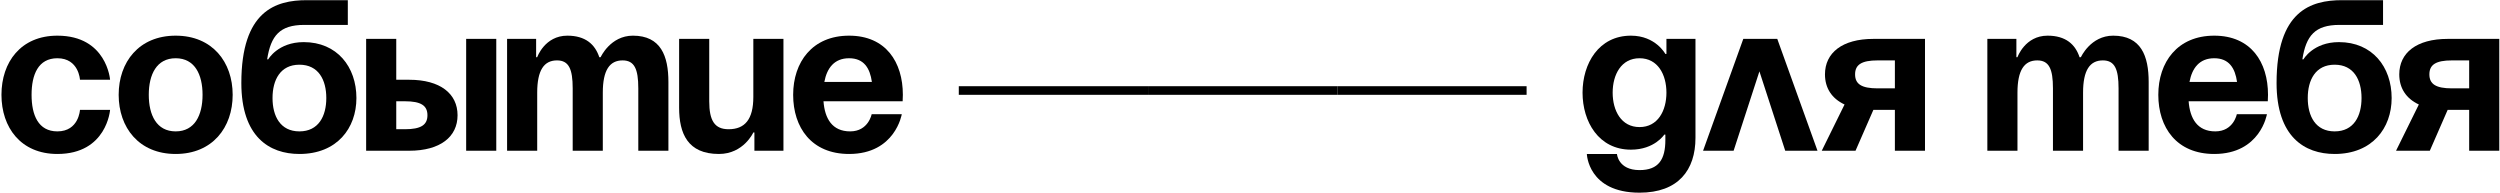 <?xml version="1.0" encoding="UTF-8"?> <svg xmlns="http://www.w3.org/2000/svg" width="879" height="68" viewBox="0 0 879 68" fill="none"> <path d="M0.513 33.337C0.513 44.832 7.319 54.135 20.176 54.135C37.57 54.135 38.705 38.631 38.705 38.631H28.117C28.117 38.631 27.739 46.194 20.176 46.194C13.445 46.194 11.101 40.446 11.101 33.337C11.101 26.228 13.445 20.48 20.176 20.48C27.739 20.48 28.117 28.043 28.117 28.043H38.705C38.705 28.043 37.57 12.539 20.176 12.539C7.319 12.539 0.513 21.841 0.513 33.337Z" fill="black"></path> <path d="M52.312 33.337C52.312 26.228 55.035 20.48 61.766 20.48C68.496 20.48 71.219 26.228 71.219 33.337C71.219 40.446 68.496 46.194 61.766 46.194C55.035 46.194 52.312 40.446 52.312 33.337ZM41.724 33.337C41.724 44.832 48.833 54.135 61.766 54.135C74.698 54.135 81.807 44.832 81.807 33.337C81.807 21.841 74.698 12.539 61.766 12.539C48.833 12.539 41.724 21.841 41.724 33.337Z" fill="black"></path> <path d="M95.822 34.471C95.822 28.119 98.544 22.749 105.275 22.749C112.006 22.749 114.729 28.119 114.729 34.471C114.729 40.824 112.006 46.194 105.275 46.194C98.544 46.194 95.822 40.824 95.822 34.471ZM105.275 54.135C118.51 54.135 125.317 45.059 125.317 34.471C125.317 23.505 118.51 14.808 106.788 14.808C97.713 14.808 94.309 20.858 94.309 20.858H93.931C95.217 12.539 98.393 8.758 106.939 8.758H122.292V0.061H107.847C96.881 0.061 84.856 3.842 84.856 29.177C84.856 48.084 94.687 54.135 105.275 54.135Z" fill="black"></path> <path d="M128.735 53H143.86C154.826 53 160.877 48.084 160.877 40.522C160.877 32.959 154.826 28.043 143.86 28.043H139.323V13.674H128.735V53ZM142.348 35.606C148.02 35.606 150.289 37.118 150.289 40.522C150.289 43.925 148.02 45.437 142.348 45.437H139.323V35.606H142.348ZM174.49 13.674H163.902V53H174.49V13.674Z" fill="black"></path> <path d="M201.358 53H211.946V32.581C211.946 24.64 214.366 21.236 218.904 21.236C223.064 21.236 224.425 24.262 224.425 31.068V53H235.013V28.799C235.013 19.724 232.366 12.539 222.534 12.539C214.593 12.539 211.19 20.102 211.19 20.102H210.812L210.736 20.178C209.224 15.564 205.82 12.539 199.468 12.539C191.527 12.539 188.88 20.102 188.88 20.102H188.502V13.674H178.292V53H188.88V32.581C188.88 24.64 191.3 21.236 195.838 21.236C199.997 21.236 201.358 24.262 201.358 31.068V53Z" fill="black"></path> <path d="M275.459 13.674H264.871V34.093C264.871 42.034 261.846 45.437 256.174 45.437C251.258 45.437 249.367 42.412 249.367 35.606V13.674H238.779V37.875C238.779 46.95 241.805 54.135 252.771 54.135C261.468 54.135 264.871 46.572 264.871 46.572H265.249V53H275.459V13.674Z" fill="black"></path> <path d="M278.874 33.337C278.874 44.832 285.303 54.135 298.537 54.135C314.798 54.135 317.066 40.143 317.066 40.143H306.478C306.478 40.143 305.344 46.194 298.916 46.194C292.563 46.194 289.991 41.656 289.538 35.606H317.369C317.369 35.606 317.444 34.244 317.444 33.337C317.444 21.841 311.47 12.539 298.537 12.539C285.605 12.539 278.874 21.841 278.874 33.337ZM298.537 20.48C303.756 20.48 305.873 23.959 306.554 28.799H289.84C290.748 23.959 293.319 20.48 298.537 20.48Z" fill="black"></path> <path d="M337.111 33.337H403.663V30.312H337.111V33.337Z" fill="black"></path> <path d="M403.655 33.337H470.207V30.312H403.655V33.337Z" fill="black"></path> <path d="M470.198 33.337H536.751V30.312H470.198V33.337Z" fill="black"></path> <path d="M596.128 13.674H585.918V18.968H585.54C585.54 18.968 582.137 12.539 573.44 12.539C562.095 12.539 556.423 22.371 556.423 32.581C556.423 42.79 562.095 52.622 573.44 52.622C581.759 52.622 585.162 47.328 585.162 47.328H585.54V49.219C585.54 56.025 583.196 59.807 576.465 59.807C568.902 59.807 568.524 54.135 568.524 54.135H557.936C557.936 54.135 558.314 67.748 576.465 67.748C590.078 67.748 596.128 59.807 596.128 48.462V13.674ZM585.918 32.581C585.918 38.933 582.893 44.681 576.465 44.681C570.036 44.681 567.011 38.933 567.011 32.581C567.011 26.228 570.036 20.48 576.465 20.48C582.893 20.48 585.918 26.228 585.918 32.581Z" fill="black"></path> <path d="M598.799 53H609.538L618.613 25.093L627.689 53H639.033L624.89 13.674H612.941L598.799 53Z" fill="black"></path> <path d="M676.828 13.674H658.678C647.712 13.674 641.661 18.589 641.661 26.152C641.661 30.917 644.006 34.623 648.544 36.74L640.527 53H652.401L658.678 38.631H666.241V53H676.828V13.674ZM660.19 31.068C654.518 31.068 652.249 29.555 652.249 26.152C652.249 22.749 654.518 21.236 660.19 21.236H666.241V31.068H660.19Z" fill="black"></path> <path d="M721.818 53H732.406V32.581C732.406 24.64 734.826 21.236 739.364 21.236C743.524 21.236 744.885 24.262 744.885 31.068V53H755.473V28.799C755.473 19.724 752.826 12.539 742.994 12.539C735.053 12.539 731.65 20.102 731.65 20.102H731.272L731.196 20.178C729.684 15.564 726.28 12.539 719.928 12.539C711.987 12.539 709.34 20.102 709.34 20.102H708.962V13.674H698.752V53H709.34V32.581C709.34 24.64 711.76 21.236 716.297 21.236C720.457 21.236 721.818 24.262 721.818 31.068V53Z" fill="black"></path> <path d="M758.861 33.337C758.861 44.832 765.29 54.135 778.525 54.135C794.785 54.135 797.053 40.143 797.053 40.143H786.466C786.466 40.143 785.331 46.194 778.903 46.194C772.55 46.194 769.979 41.656 769.525 35.606H797.356C797.356 35.606 797.432 34.244 797.432 33.337C797.432 21.841 791.457 12.539 778.525 12.539C765.592 12.539 758.861 21.841 758.861 33.337ZM778.525 20.48C783.743 20.48 785.86 23.959 786.541 28.799H769.827C770.735 23.959 773.306 20.48 778.525 20.48Z" fill="black"></path> <path d="M811.408 34.471C811.408 28.119 814.131 22.749 820.861 22.749C827.592 22.749 830.315 28.119 830.315 34.471C830.315 40.824 827.592 46.194 820.861 46.194C814.131 46.194 811.408 40.824 811.408 34.471ZM820.861 54.135C834.096 54.135 840.903 45.059 840.903 34.471C840.903 23.505 834.096 14.808 822.374 14.808C813.299 14.808 809.895 20.858 809.895 20.858H809.517C810.803 12.539 813.979 8.758 822.525 8.758H837.878V0.061H823.433C812.467 0.061 800.442 3.842 800.442 29.177C800.442 48.084 810.274 54.135 820.861 54.135Z" fill="black"></path> <path d="M878.749 13.674H860.599C849.633 13.674 843.582 18.589 843.582 26.152C843.582 30.917 845.927 34.623 850.465 36.74L842.448 53H854.322L860.599 38.631H868.161V53H878.749V13.674ZM862.111 31.068C856.439 31.068 854.17 29.555 854.17 26.152C854.17 22.749 856.439 21.236 862.111 21.236H868.161V31.068H862.111Z" fill="black"></path> </svg> 